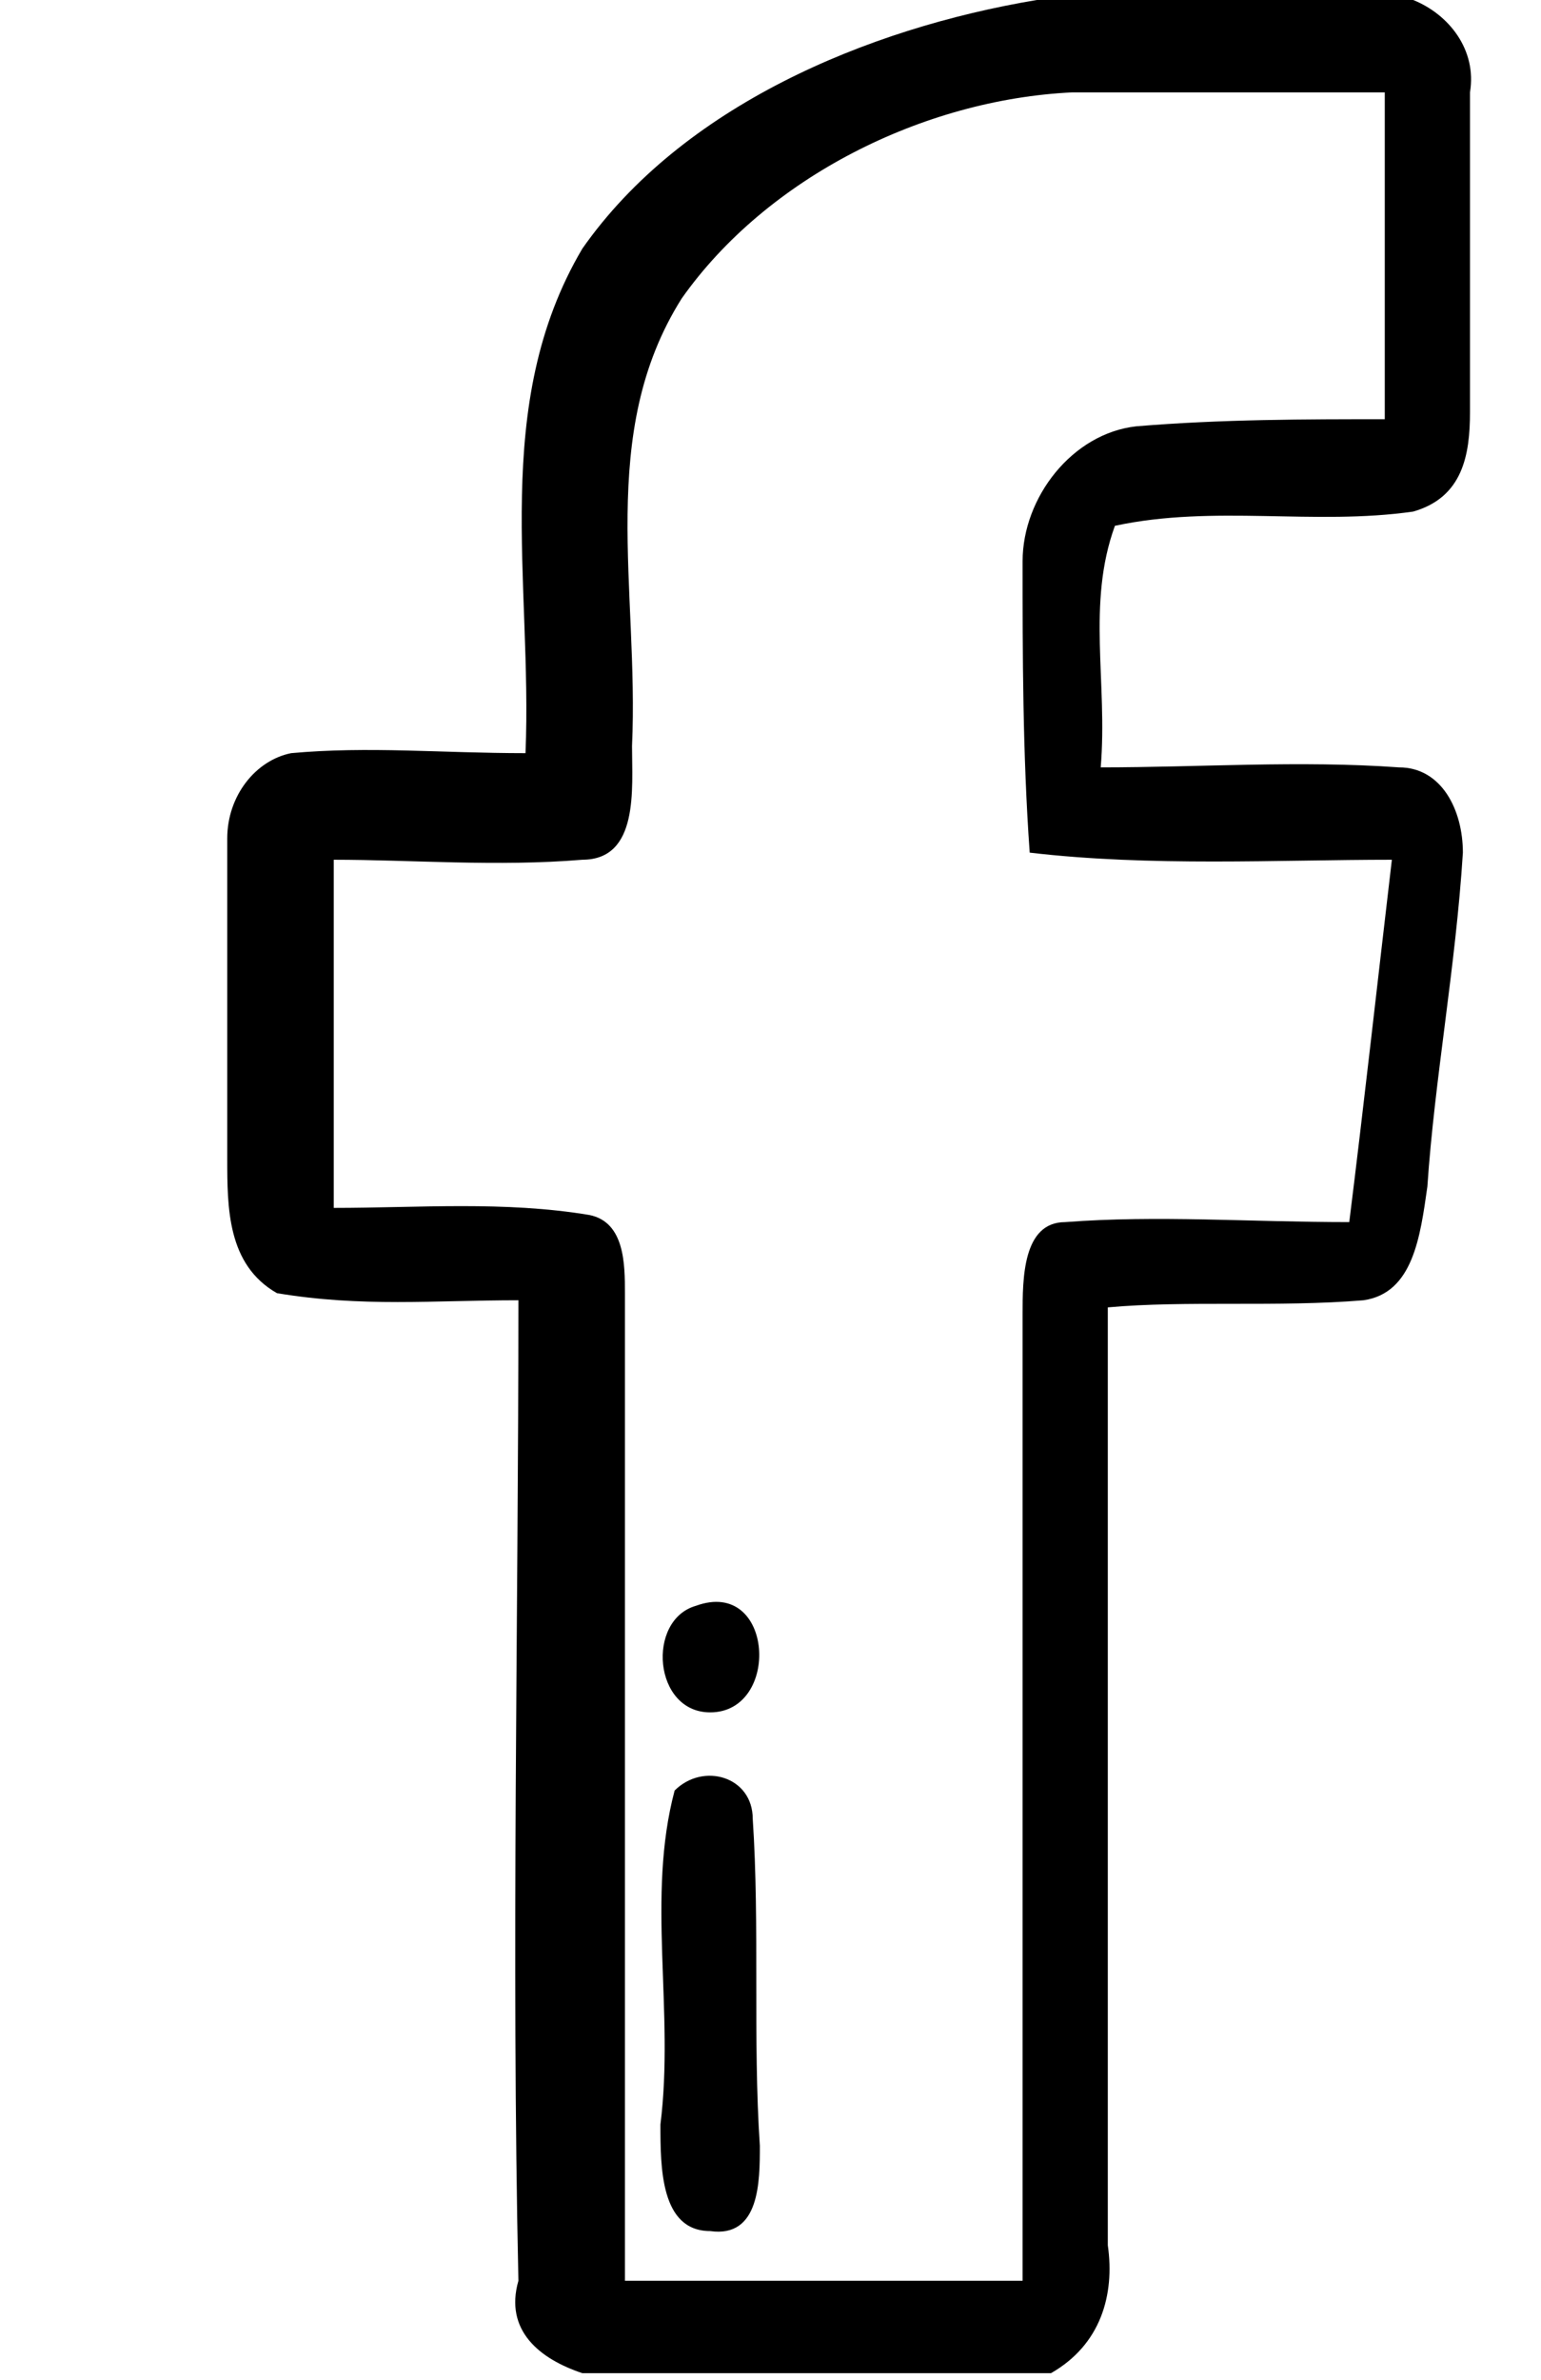 <?xml version="1.0" encoding="utf-8"?>
<!-- Generator: Adobe Illustrator 25.4.1, SVG Export Plug-In . SVG Version: 6.00 Build 0)  -->
<svg version="1.1" id="Capa_1" xmlns="http://www.w3.org/2000/svg" xmlns:xlink="http://www.w3.org/1999/xlink" x="0px" y="0px"
	 width="21.7px" height="33.5px" viewBox="0 0 21.7 33.5" style="enable-background:new 0 0 21.7 33.5;" xml:space="preserve">
<g>
	<g>
		<path d="M14.6,0h5.3c0.5,0.2,0.9,0.7,0.8,1.3c0,1.5,0,2.9,0,4.5c0,0.6-0.1,1.2-0.8,1.4c-1.4,0.2-2.8-0.1-4.2,0.2
			c-0.4,1.1-0.1,2.2-0.2,3.4c1.4,0,2.8-0.1,4.2,0c0.6,0,0.9,0.6,0.9,1.2c-0.1,1.6-0.4,3.2-0.5,4.7c-0.1,0.7-0.2,1.5-0.9,1.6
			c-1.2,0.1-2.5,0-3.6,0.1c0,4.4,0,8.8,0,13.2c0.1,0.7-0.1,1.4-0.8,1.8H8.2c-0.6-0.2-1.1-0.6-0.9-1.3c-0.1-4.6,0-9.2,0-13.8
			c-1.2,0-2.2,0.1-3.4-0.1c-0.7-0.4-0.7-1.2-0.7-1.9c0-1.5,0-2.9,0-4.5c0-0.6,0.4-1.1,0.9-1.2c1.1-0.1,2.1,0,3.3,0
			c0.1-2.4-0.5-4.9,0.8-7.1C9.6,1.5,12.2,0.4,14.6,0z M9.6,4.2C8.4,6.1,9,8.3,8.9,10.5c0,0.6,0.1,1.6-0.7,1.6c-1.2,0.1-2.4,0-3.5,0
			c0,1.6,0,3.3,0,4.9c1.2,0,2.4-0.1,3.6,0.1c0.5,0.1,0.5,0.7,0.5,1.1c0,4.6,0,9.3,0,13.9c1.9,0,3.8,0,5.6,0c0-4.6,0-9.1,0-13.6
			c0-0.5,0-1.3,0.6-1.3c1.3-0.1,2.6,0,4,0c0.2-1.6,0.4-3.4,0.6-5.1c-1.6,0-3.4,0.1-5.1-0.1c-0.1-1.4-0.1-2.8-0.1-4.1
			C14.4,7,15.1,6.1,16,6c1.2-0.1,2.4-0.1,3.5-0.1c0-1.5,0-3.1,0-4.6c-1.4,0-2.9,0-4.4,0C13,1.4,10.8,2.5,9.6,4.2z"/>
	</g>
	<path d="M9.8,22.6c1.1-0.4,1.2,1.5,0.2,1.5C9.2,24.1,9.1,22.8,9.8,22.6z"/>
	<path d="M9.5,25.2c0.4-0.4,1.1-0.2,1.1,0.4c0.1,1.5,0,3.1,0.1,4.6c0,0.5,0,1.3-0.7,1.2c-0.7,0-0.7-0.9-0.7-1.5
		C9.5,28.3,9.1,26.7,9.5,25.2z"/>
</g>
</svg>
